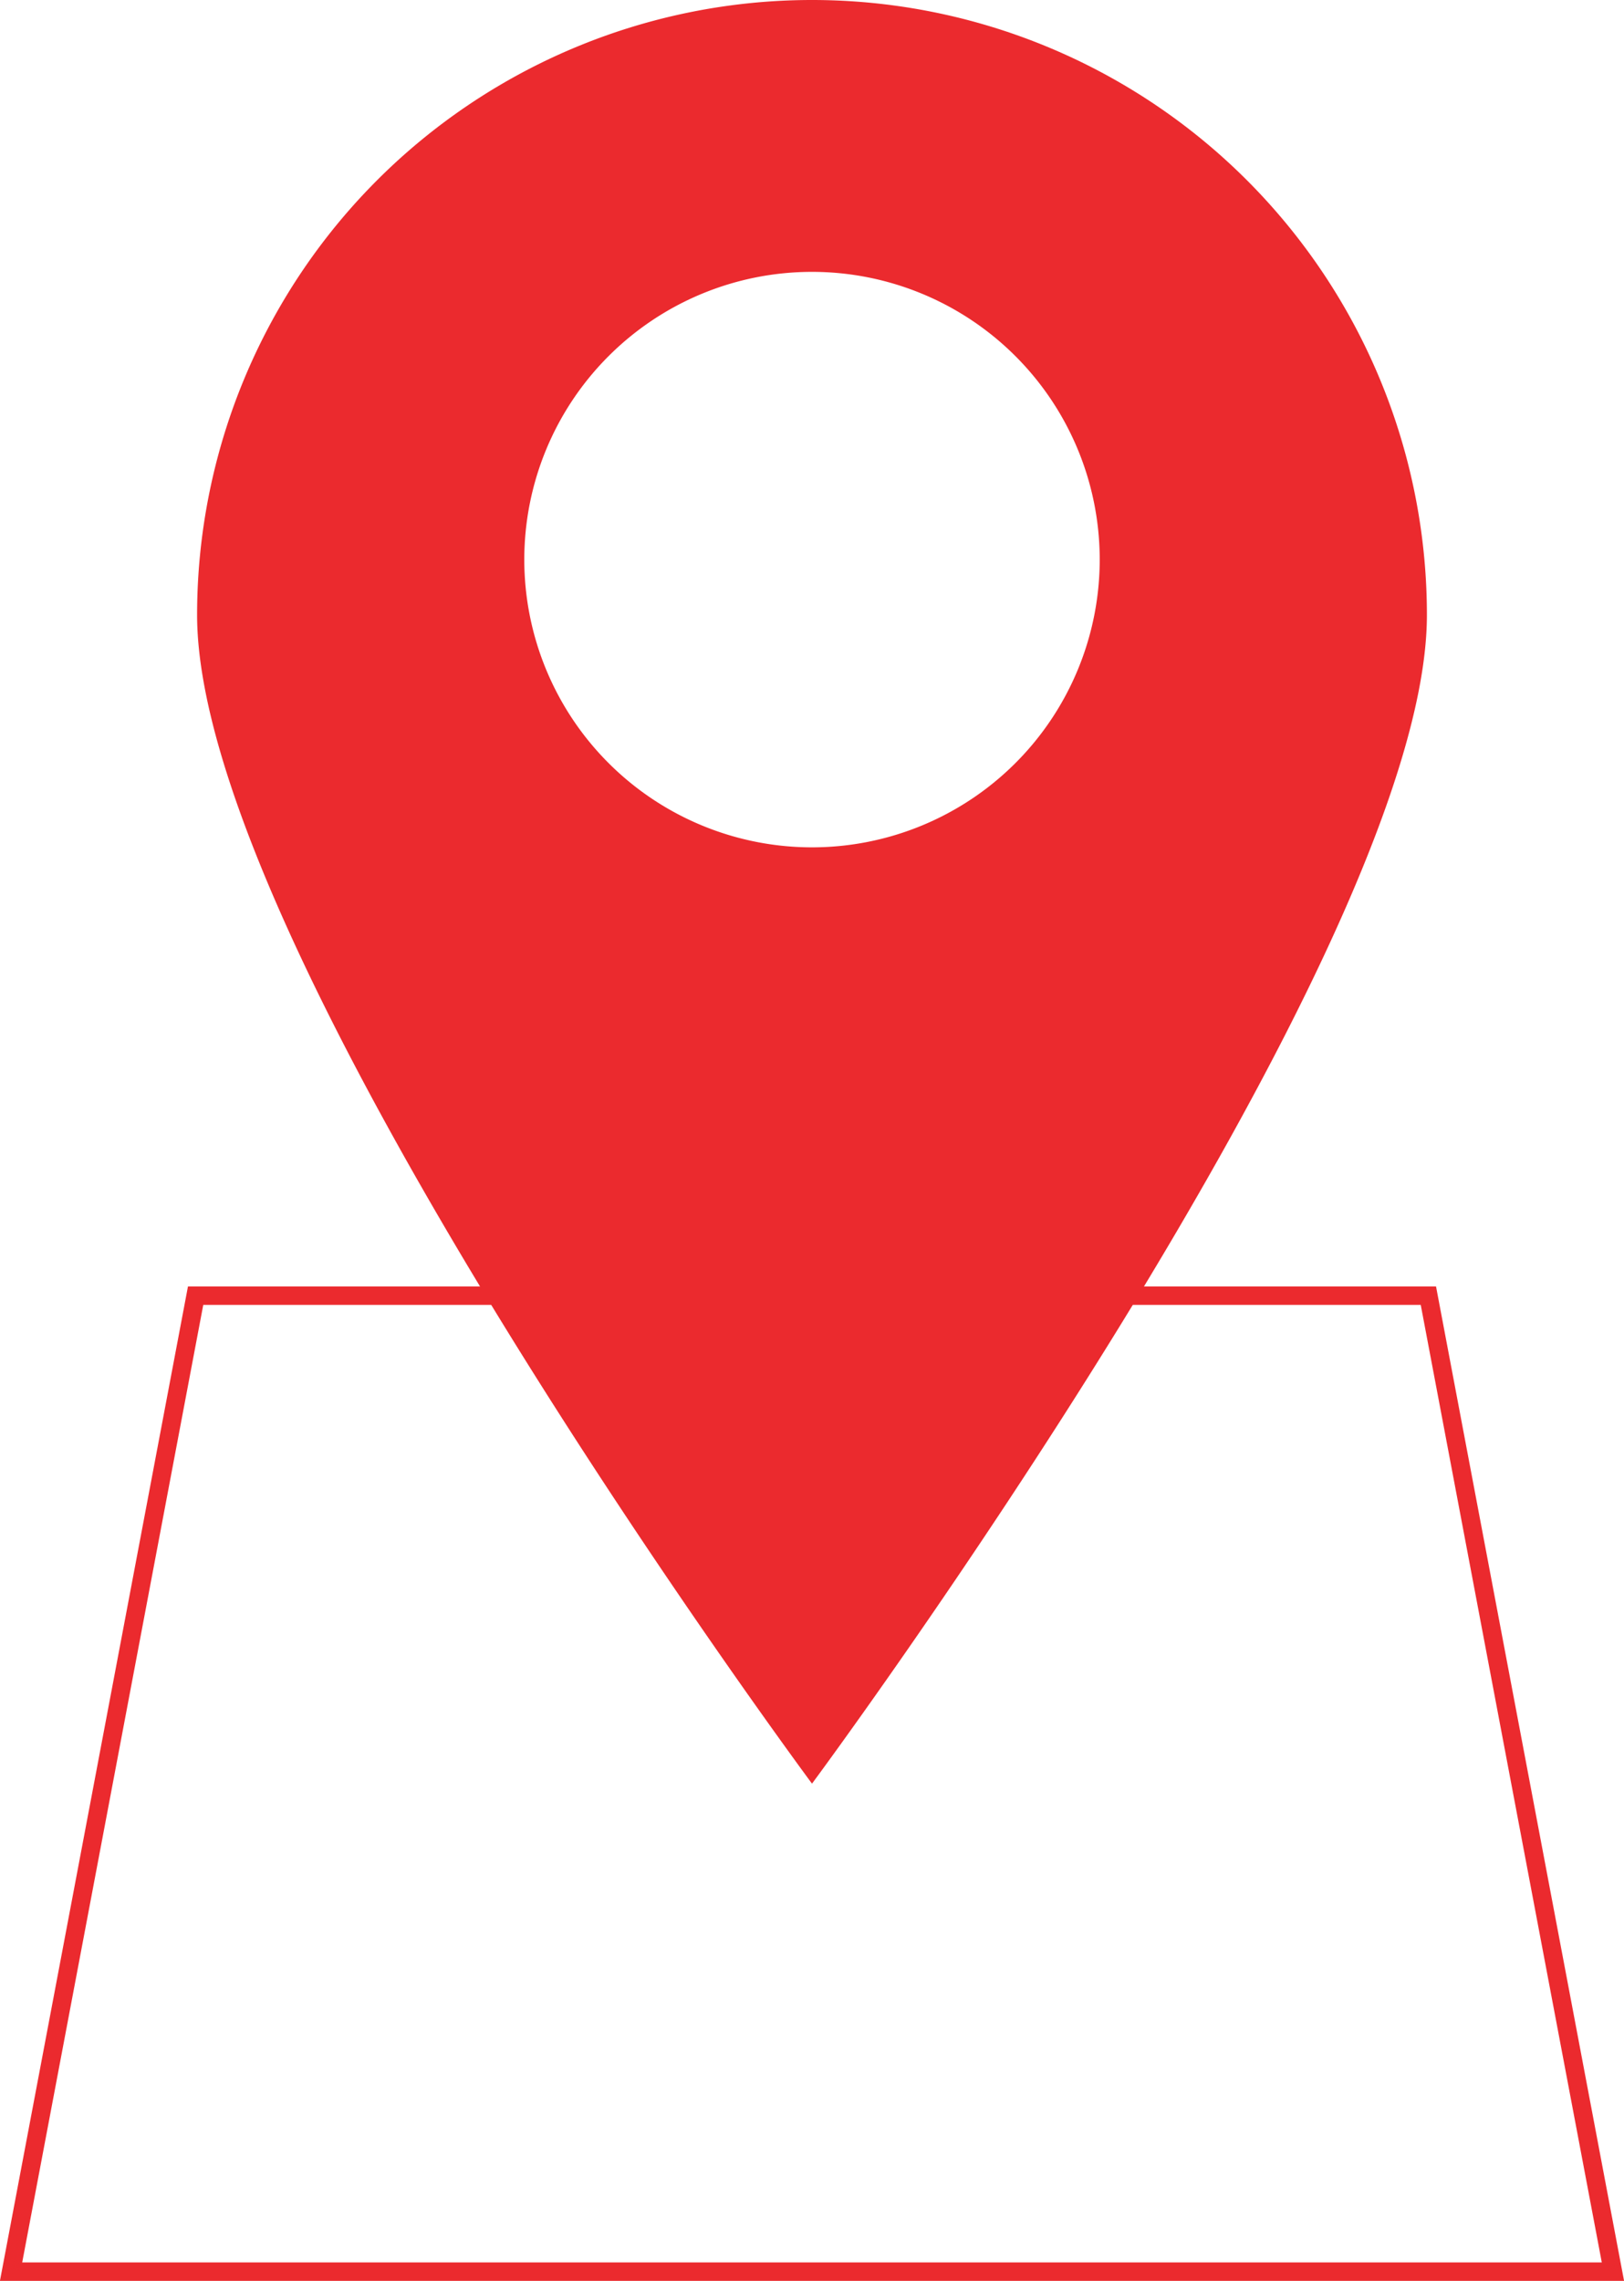 <?xml version="1.0" encoding="UTF-8"?> <svg xmlns="http://www.w3.org/2000/svg" viewBox="0 0 88 123.58"> <defs> <style>.cls-1{fill:#eb2a2e;}.cls-2{fill:none;stroke:#eb2a2e;stroke-miterlimit:10;}</style> </defs> <g id="Layer_2" data-name="Layer 2"> <g id="Layer_1-2" data-name="Layer 1"> <path class="cls-1" d="M44,0A33.32,33.32,0,0,0,10.68,33.32C10.68,51.72,44,96.64,44,96.64S77.32,51.72,77.32,33.32A33.32,33.32,0,0,0,44,0Zm0,45.91A15.59,15.59,0,1,1,59.59,30.32,15.59,15.59,0,0,1,44,45.91Z"></path> <polyline class="cls-2" points="61.3 70.2 77.4 70.2 87.4 123.08 0.6 123.08 10.6 70.2 26.9 70.2"></polyline> </g> </g> </svg> 